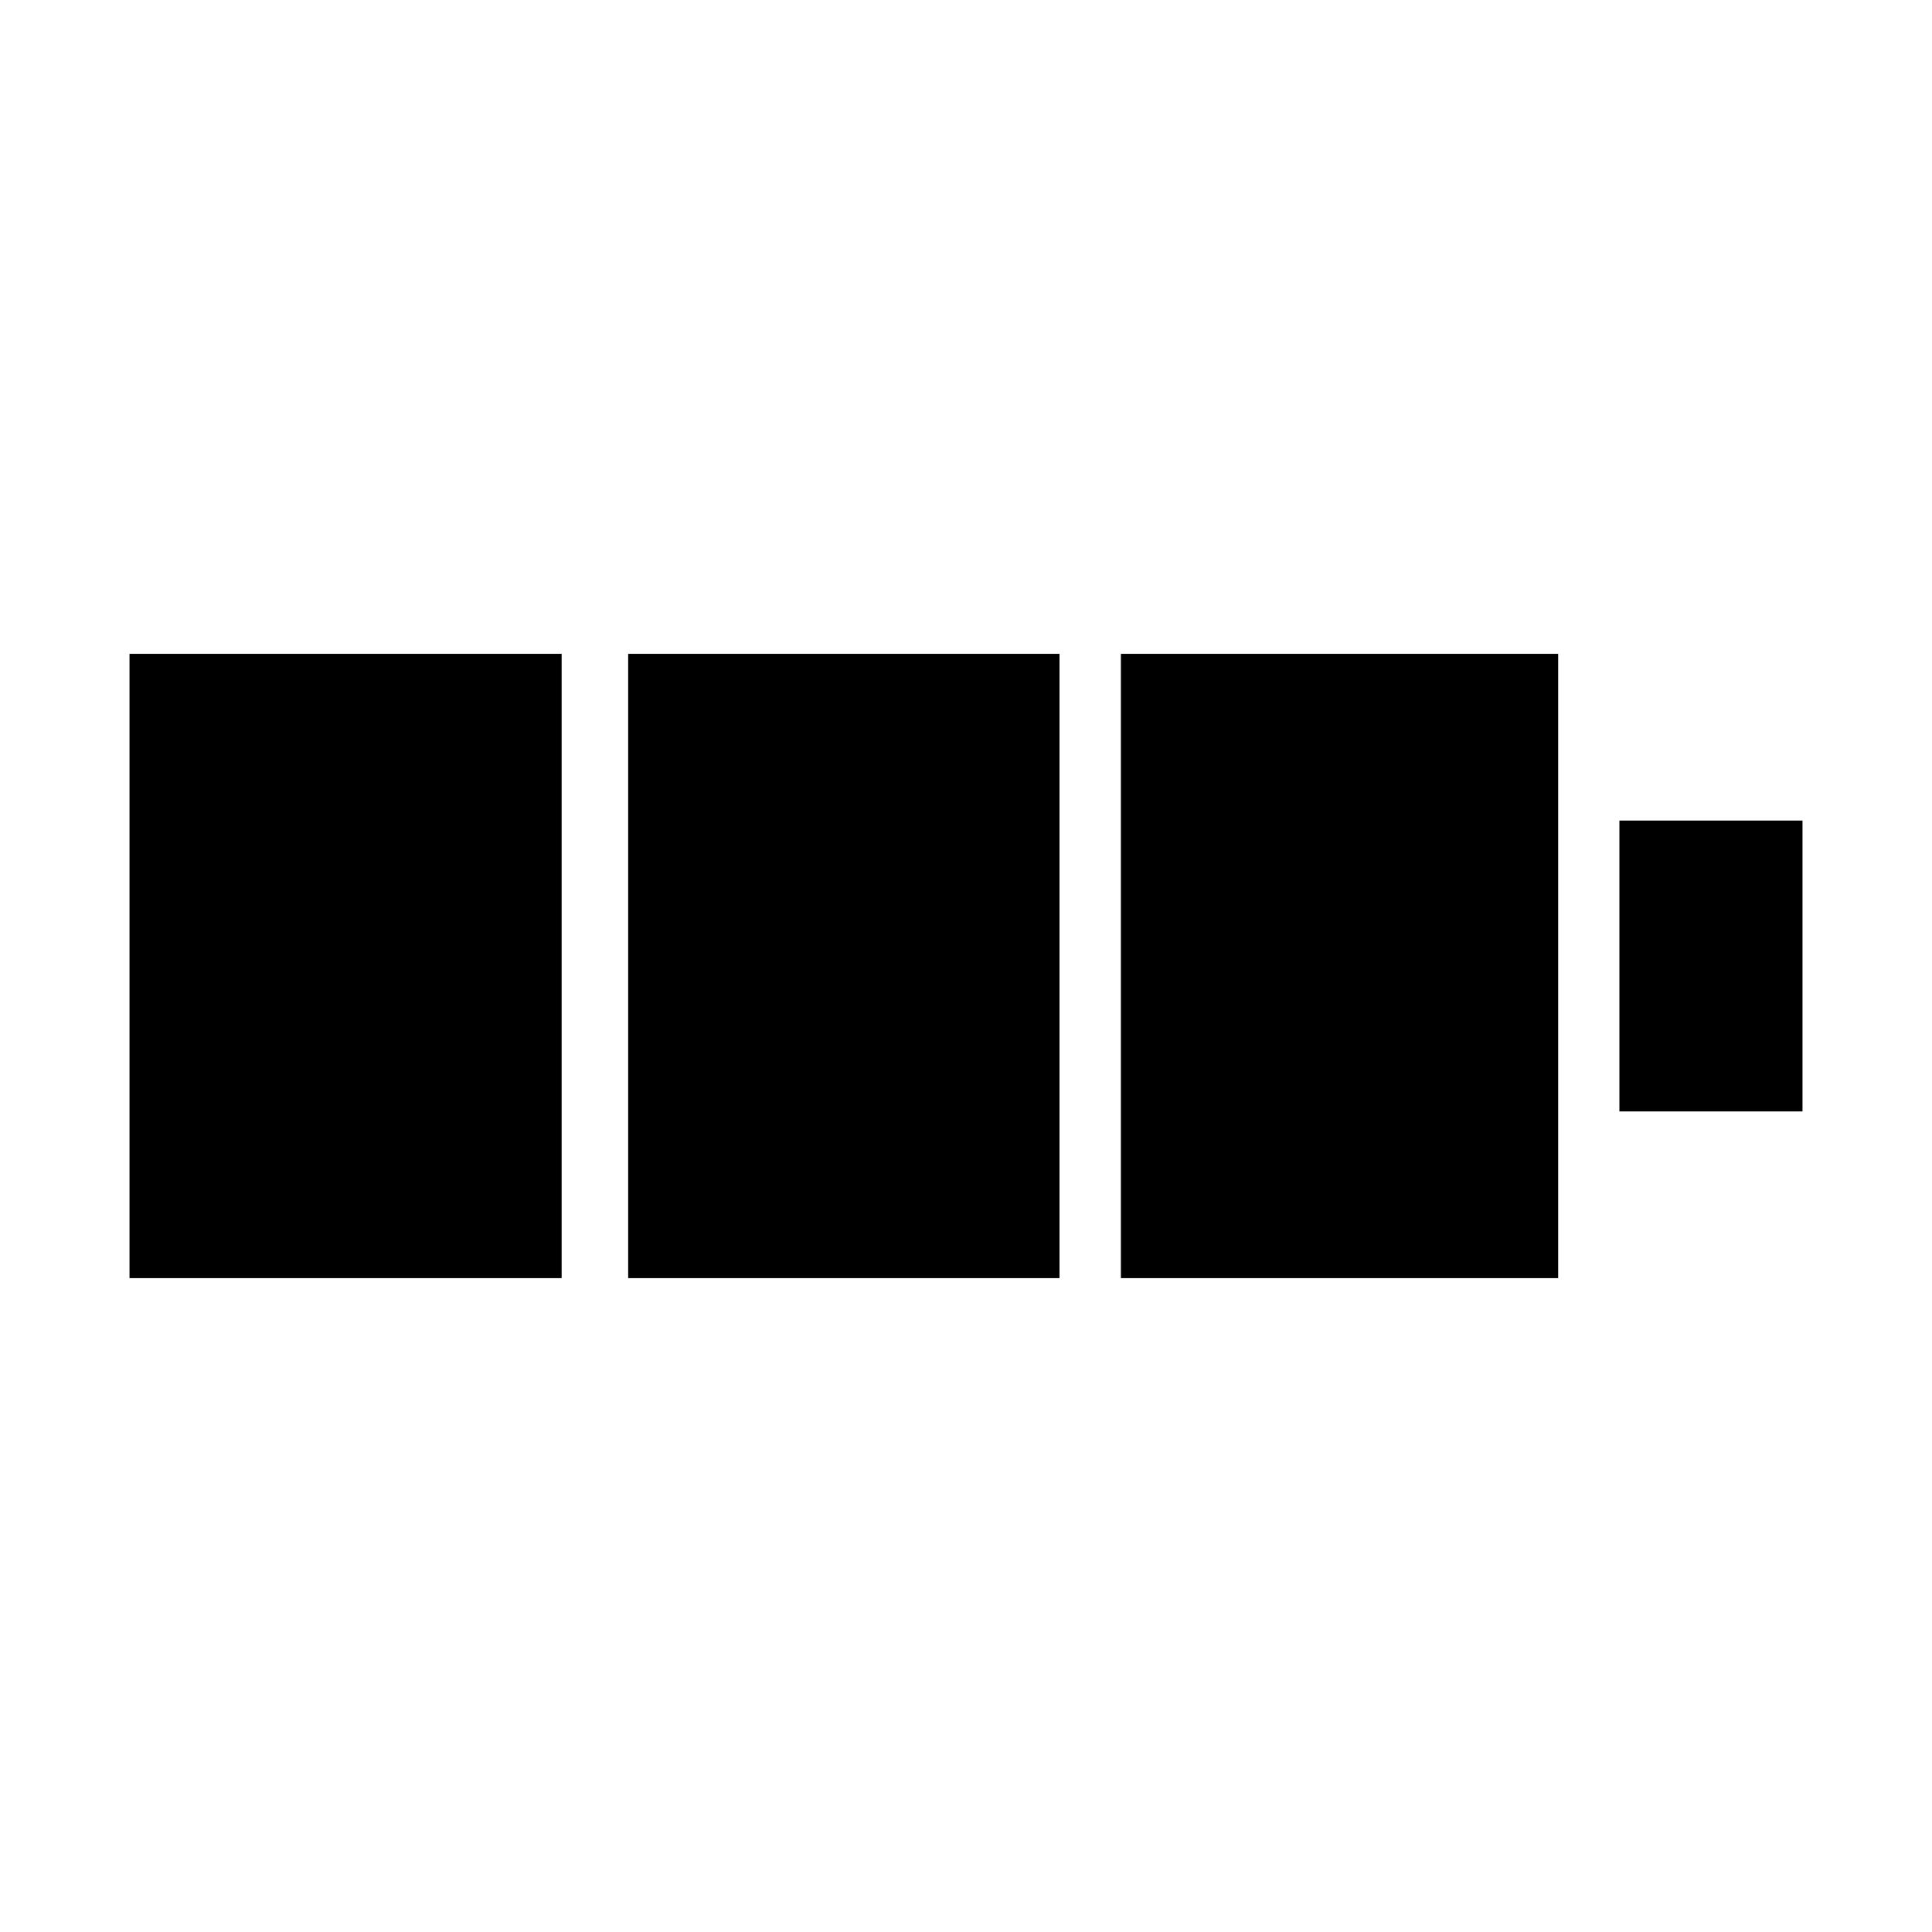 <?xml version="1.0" encoding="UTF-8"?>
<!-- Uploaded to: SVG Repo, www.svgrepo.com, Generator: SVG Repo Mixer Tools -->
<svg fill="#000000" width="800px" height="800px" version="1.1" viewBox="144 144 512 512" xmlns="http://www.w3.org/2000/svg">
 <g>
  <path d="m178.32 482.72v-165.45h114.52v165.45z"/>
  <path d="m310.47 482.72v-165.45h114.31v165.45z"/>
  <path d="m556.93 482.72h-115.88v-165.45h115.88z"/>
  <path d="m621.68 438.54h-48.52v-77.082h48.52z"/>
 </g>
</svg>